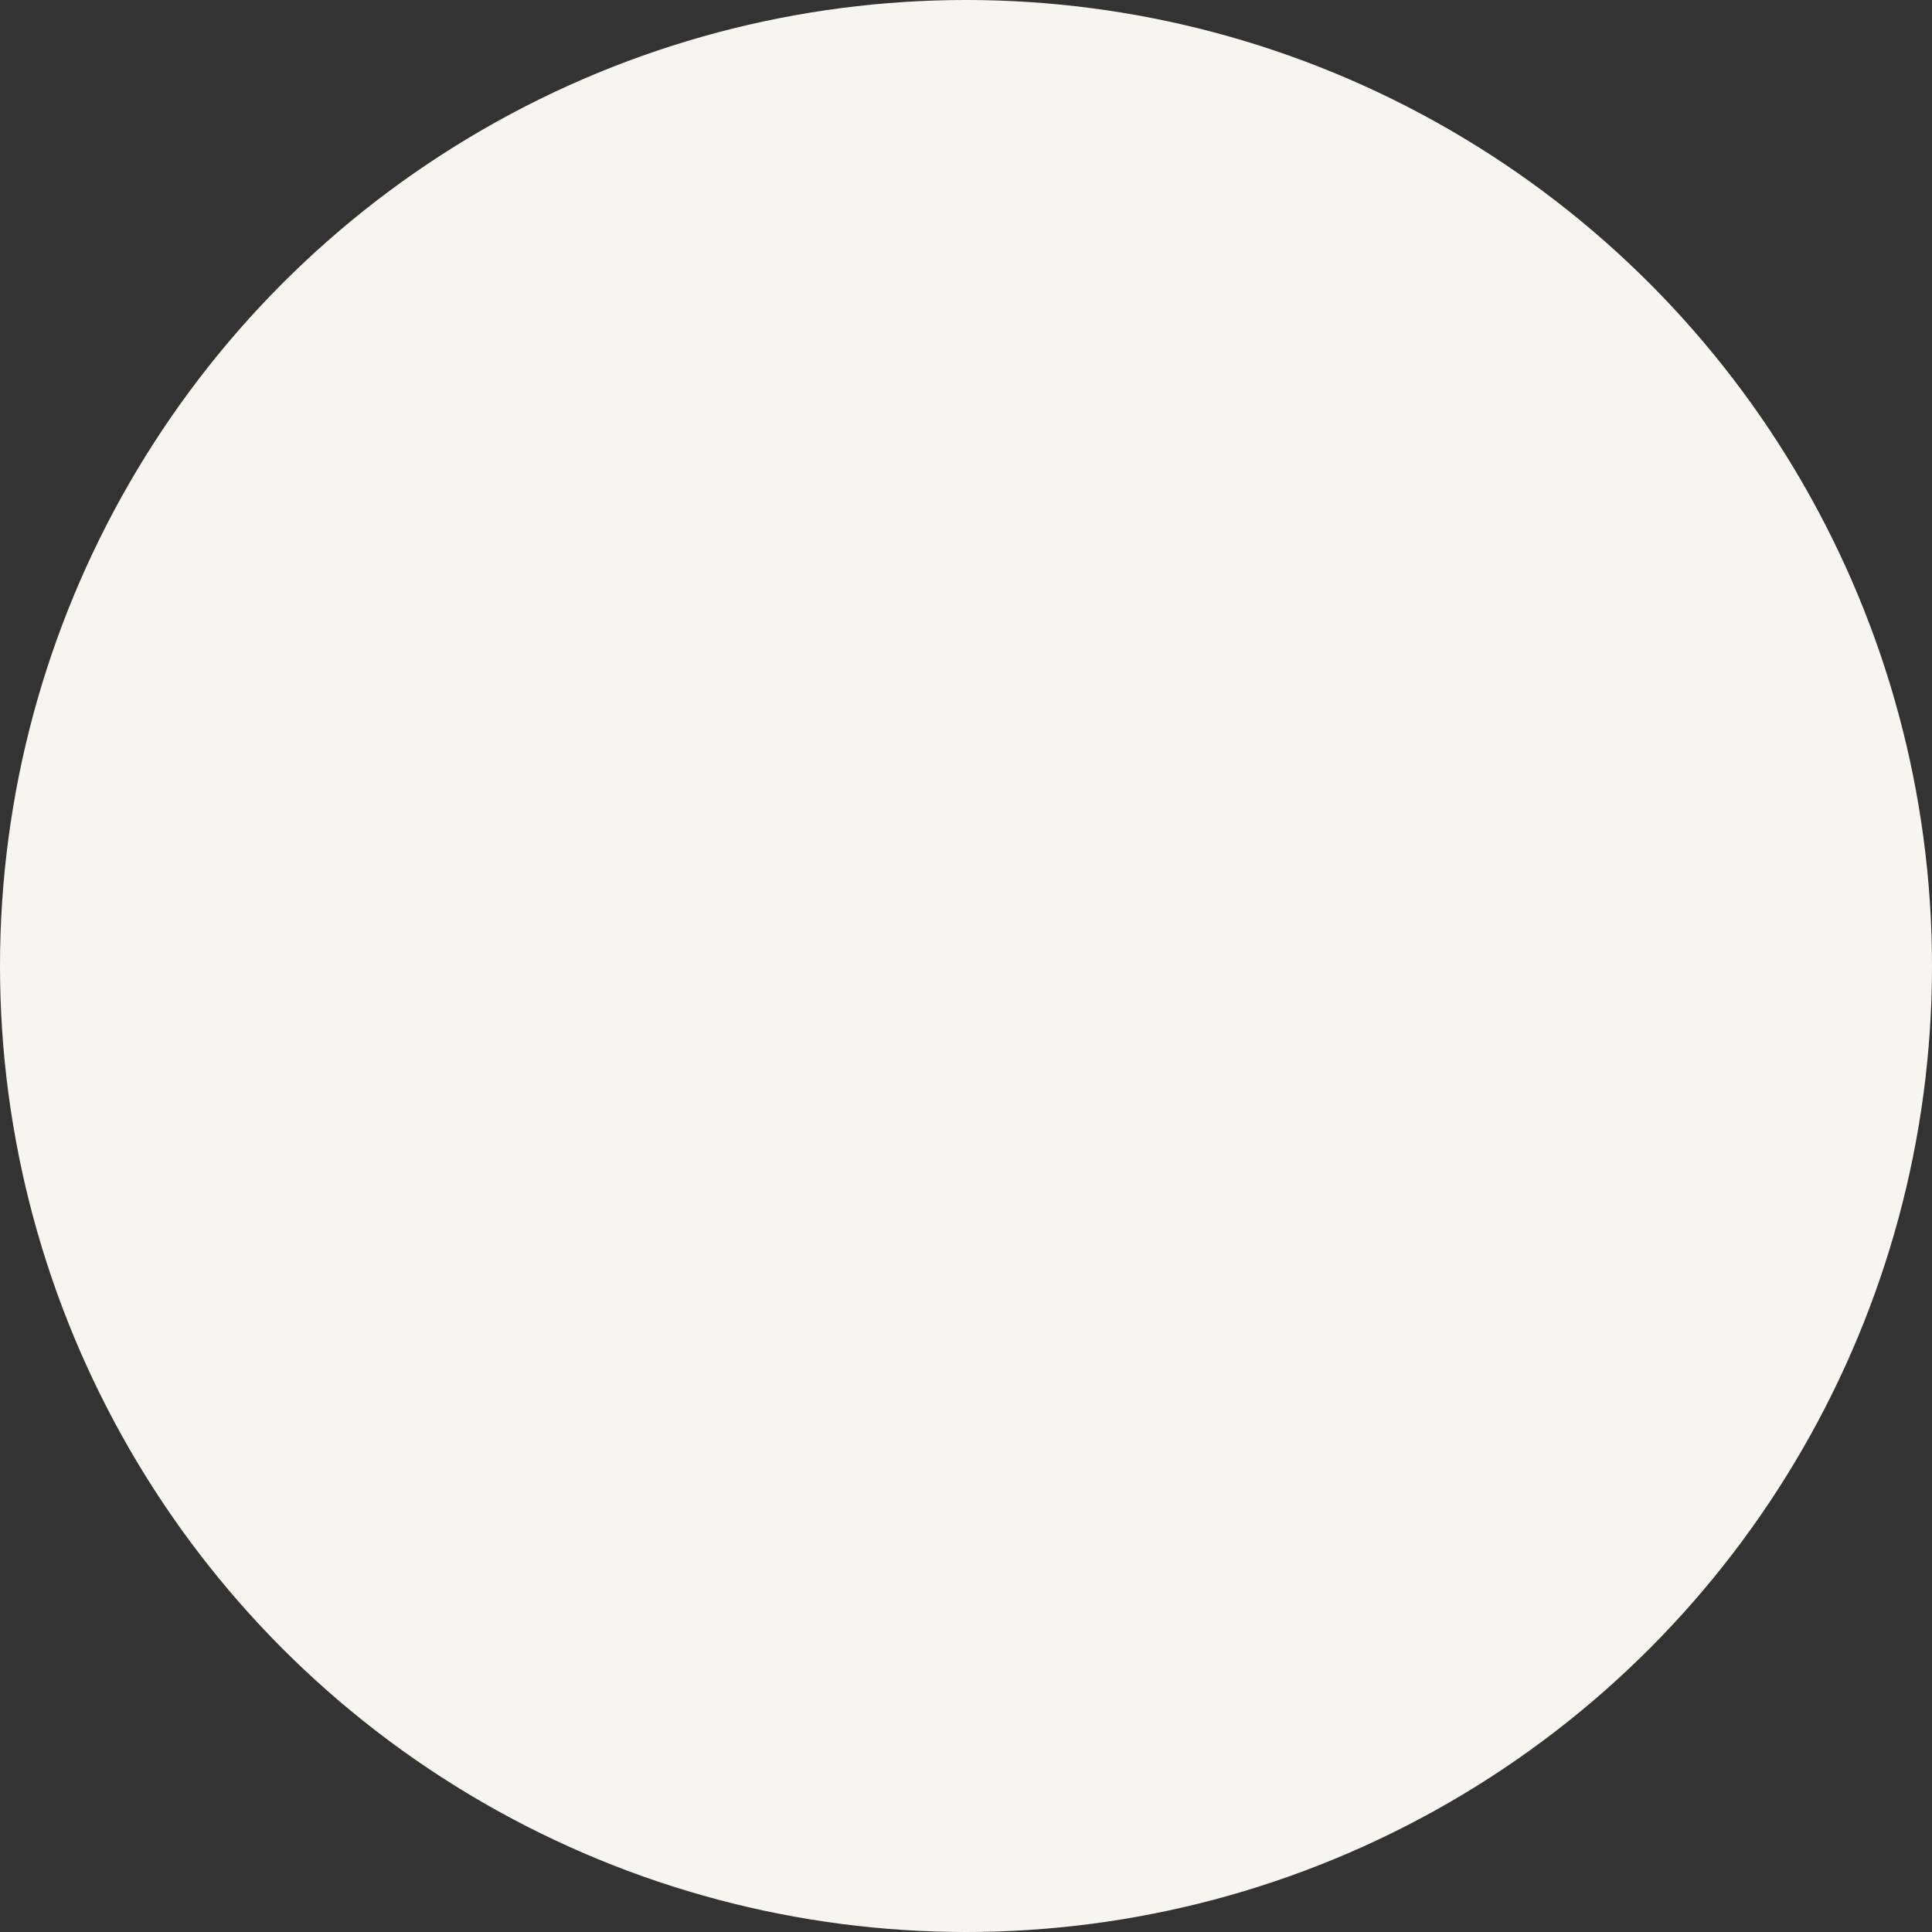<?xml version="1.0" encoding="UTF-8" standalone="no"?><svg xmlns="http://www.w3.org/2000/svg" xmlns:xlink="http://www.w3.org/1999/xlink" fill="#f8f5f1" height="26" preserveAspectRatio="xMidYMid meet" version="1" viewBox="3.0 3.0 26.0 26.0" width="26" zoomAndPan="magnify"><rect x="3.0" y="3.0" width="26.0" height="26.0" fill="#333333" stroke="none"/><g id="change1_1"><circle cx="16" cy="16" r="13"/></g></svg>